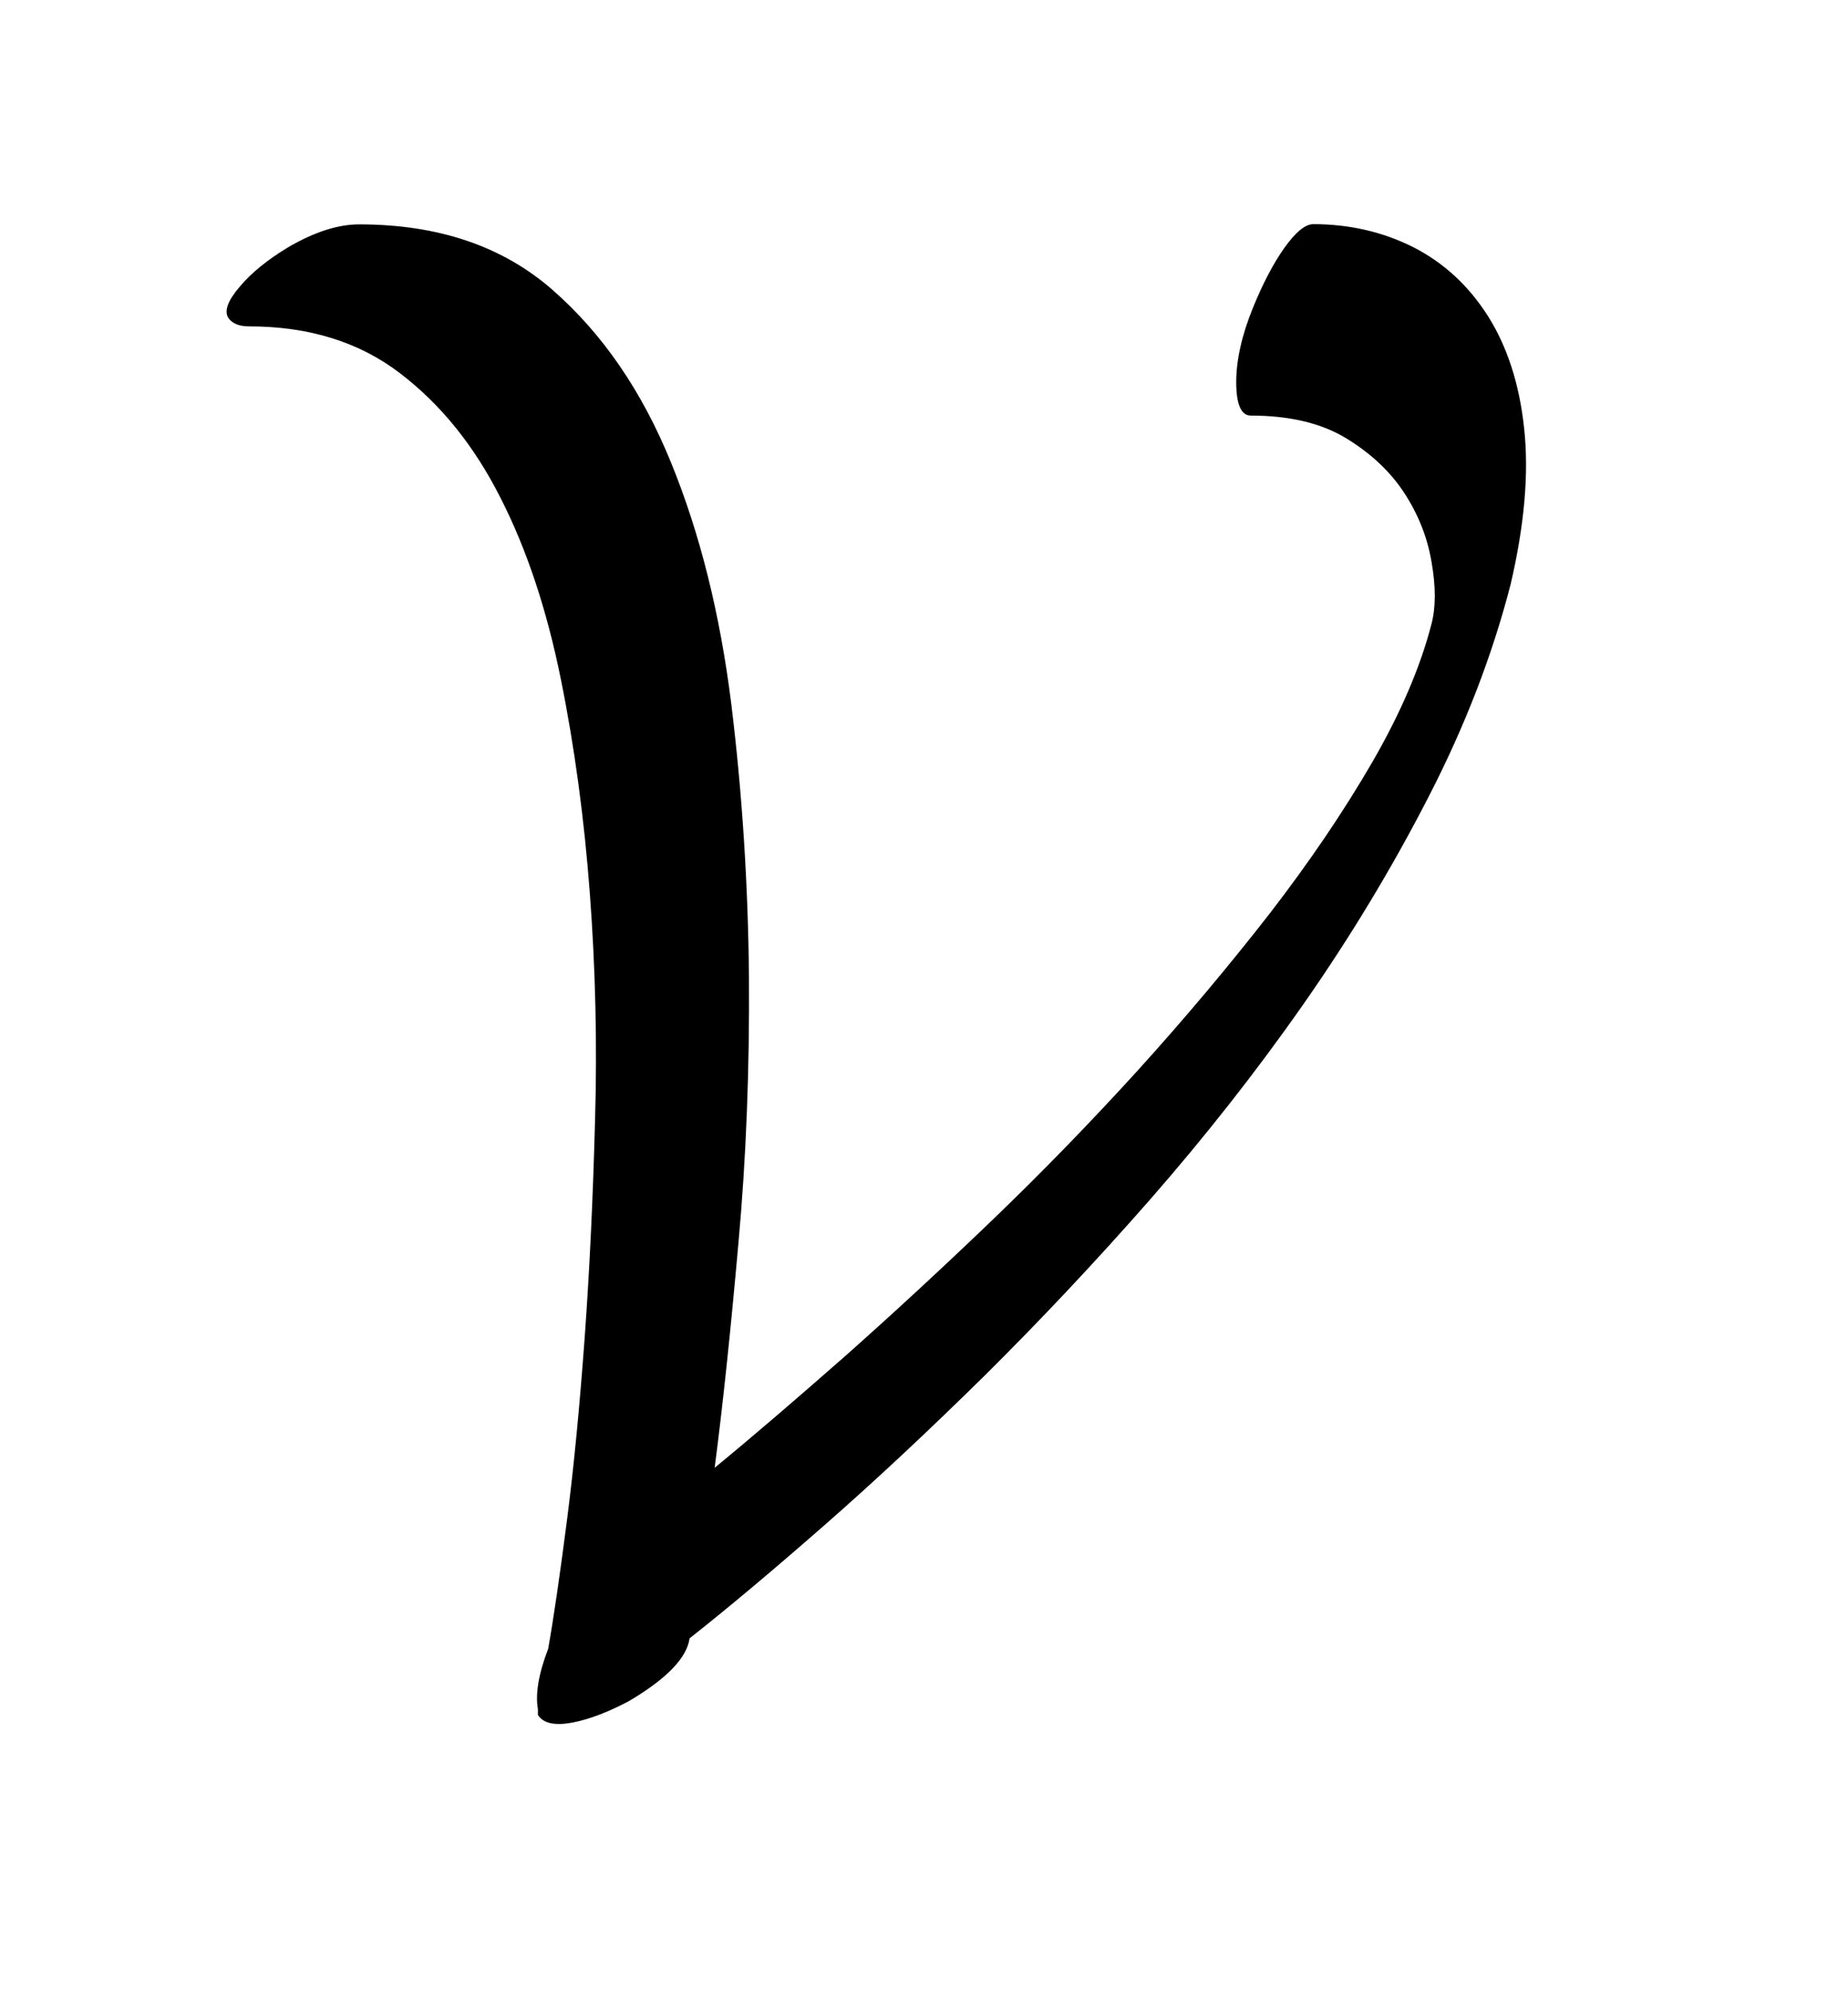 <?xml version="1.0" encoding="UTF-8"?>
<!DOCTYPE svg PUBLIC '-//W3C//DTD SVG 1.0//EN'
          'http://www.w3.org/TR/2001/REC-SVG-20010904/DTD/svg10.dtd'>
<svg stroke-dasharray="none" shape-rendering="auto" xmlns="http://www.w3.org/2000/svg" font-family="'Dialog'" text-rendering="auto" width="13" fill-opacity="1" color-interpolation="auto" color-rendering="auto" preserveAspectRatio="xMidYMid meet" font-size="12px" viewBox="0 0 13 14" fill="black" xmlns:xlink="http://www.w3.org/1999/xlink" stroke="black" image-rendering="auto" stroke-miterlimit="10" stroke-linecap="square" stroke-linejoin="miter" font-style="normal" stroke-width="1" height="14" stroke-dashoffset="0" font-weight="normal" stroke-opacity="1"
><!--Generated by the Batik Graphics2D SVG Generator--><defs id="genericDefs"
  /><g
  ><defs id="defs1"
    ><clipPath clipPathUnits="userSpaceOnUse" id="clipPath1"
      ><path d="M0.151 1.497 L7.976 1.497 L7.976 10.196 L0.151 10.196 L0.151 1.497 Z"
      /></clipPath
      ><clipPath clipPathUnits="userSpaceOnUse" id="clipPath2"
      ><path d="M0.151 1.497 L0.151 10.196 L7.976 10.196 L7.976 1.497 Z"
      /></clipPath
    ></defs
    ><g text-rendering="optimizeLegibility" transform="scale(1.576,1.576) translate(-0.151,-1.497)" color-rendering="optimizeQuality" color-interpolation="linearRGB" image-rendering="optimizeQuality"
    ><path d="M6.894 4.103 C6.956 3.837 6.976 3.605 6.954 3.407 C6.933 3.209 6.878 3.042 6.792 2.906 C6.705 2.77 6.594 2.668 6.458 2.599 C6.322 2.531 6.173 2.497 6.013 2.497 C5.976 2.497 5.932 2.535 5.883 2.604 C5.833 2.675 5.787 2.764 5.744 2.869 C5.694 2.992 5.669 3.103 5.669 3.202 C5.669 3.301 5.691 3.351 5.734 3.351 C5.907 3.351 6.05 3.385 6.161 3.453 C6.272 3.521 6.359 3.603 6.421 3.699 C6.483 3.795 6.523 3.897 6.541 4.005 C6.56 4.114 6.56 4.205 6.541 4.279 C6.492 4.47 6.404 4.676 6.277 4.896 C6.15 5.115 5.997 5.341 5.818 5.573 C5.638 5.804 5.442 6.038 5.229 6.273 C5.015 6.508 4.797 6.732 4.574 6.946 C4.352 7.159 4.134 7.36 3.921 7.549 C3.707 7.737 3.514 7.903 3.341 8.045 C3.378 7.761 3.413 7.427 3.447 7.043 C3.482 6.66 3.497 6.262 3.494 5.851 C3.49 5.44 3.464 5.035 3.415 4.636 C3.365 4.237 3.276 3.878 3.146 3.56 C3.016 3.241 2.84 2.985 2.617 2.79 C2.394 2.595 2.107 2.498 1.754 2.498 C1.661 2.498 1.556 2.531 1.439 2.599 C1.346 2.655 1.273 2.714 1.221 2.776 C1.168 2.838 1.151 2.884 1.17 2.915 C1.188 2.941 1.219 2.953 1.263 2.953 C1.528 2.953 1.753 3.022 1.935 3.161 C2.118 3.3 2.268 3.486 2.385 3.718 C2.503 3.949 2.592 4.219 2.654 4.525 C2.716 4.831 2.759 5.151 2.784 5.485 C2.809 5.819 2.817 6.156 2.807 6.496 C2.798 6.836 2.783 7.158 2.761 7.461 C2.739 7.764 2.713 8.036 2.682 8.277 C2.651 8.518 2.623 8.71 2.598 8.852 C2.555 8.964 2.54 9.054 2.552 9.122 L2.552 9.148 C2.577 9.186 2.628 9.196 2.705 9.182 C2.783 9.167 2.868 9.134 2.96 9.085 C3.127 8.986 3.217 8.893 3.229 8.806 C3.409 8.664 3.611 8.494 3.837 8.296 C4.063 8.098 4.299 7.877 4.547 7.633 C4.794 7.388 5.04 7.127 5.284 6.849 C5.528 6.57 5.756 6.281 5.966 5.981 C6.176 5.681 6.363 5.372 6.527 5.053 C6.691 4.735 6.813 4.418 6.894 4.103 Z" stroke="none" clip-path="url(#clipPath2)"
    /></g
  ></g
></svg
>
